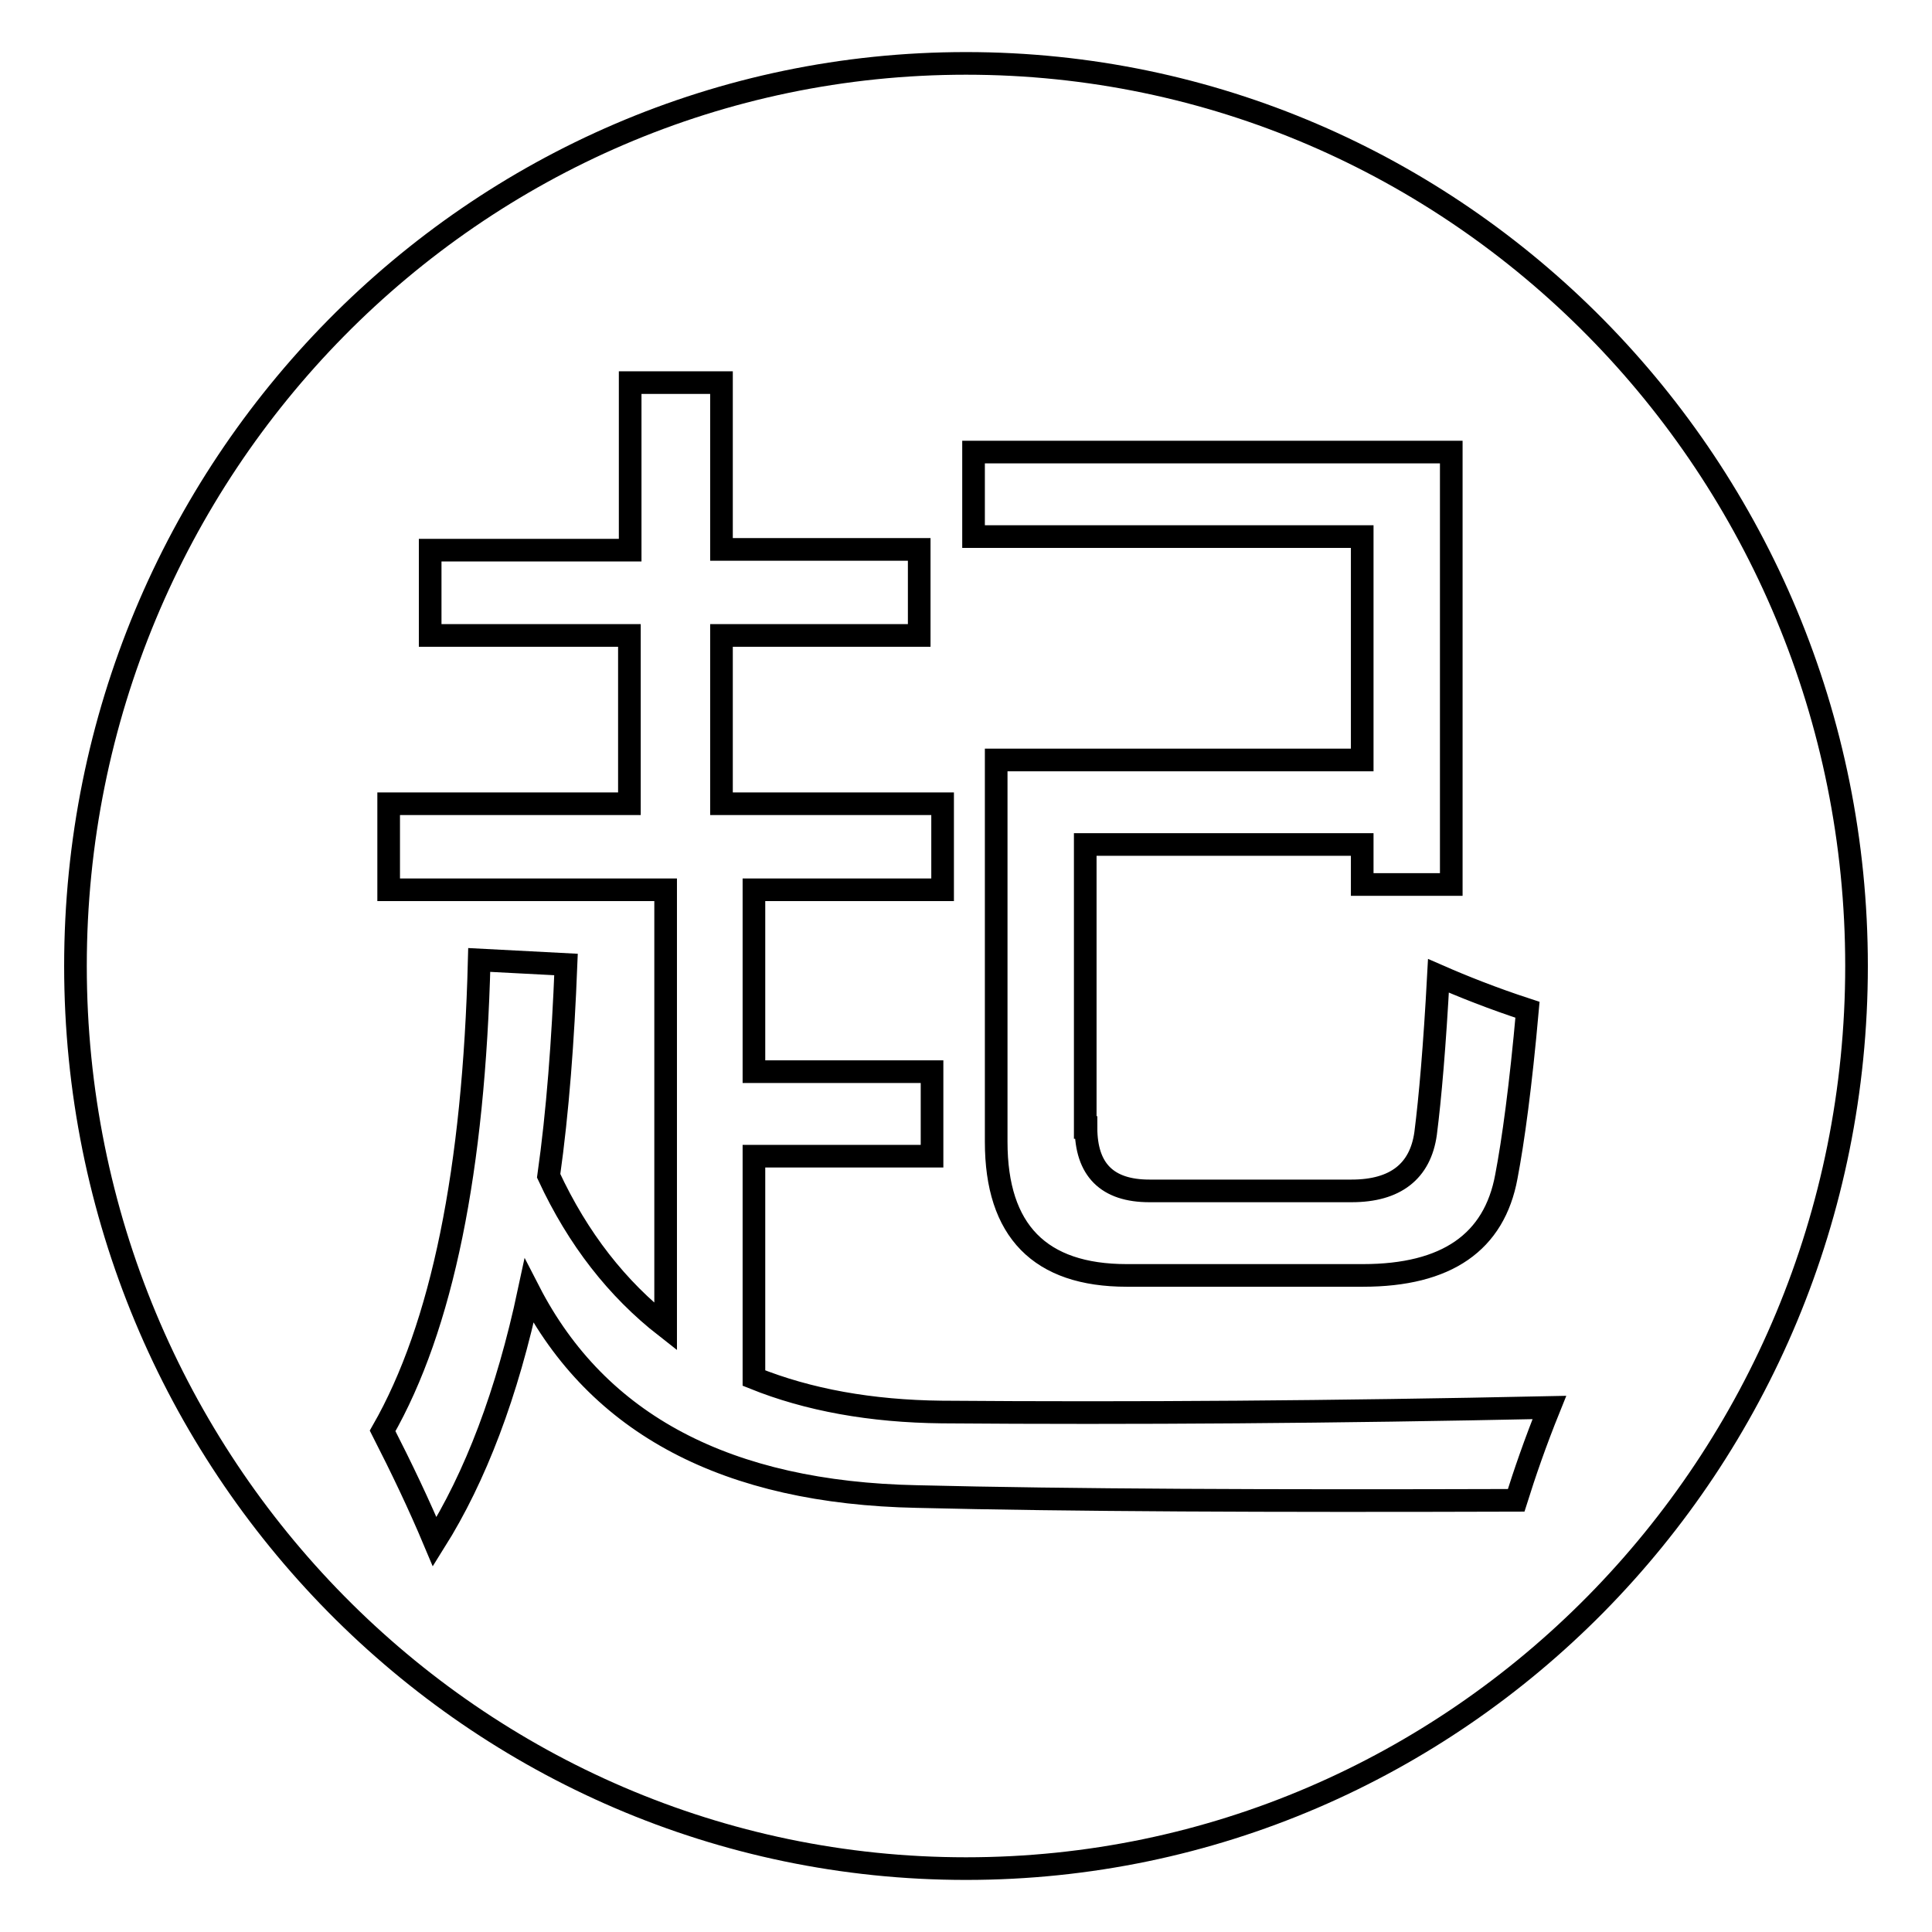 <?xml version="1.0" encoding="utf-8"?>
<!-- Svg Vector Icons : http://www.onlinewebfonts.com/icon -->
<!DOCTYPE svg PUBLIC "-//W3C//DTD SVG 1.1//EN" "http://www.w3.org/Graphics/SVG/1.1/DTD/svg11.dtd">
<svg version="1.1" xmlns="http://www.w3.org/2000/svg" xmlns:xlink="http://www.w3.org/1999/xlink" x="0px" y="0px" viewBox="0 0 256 256" enable-background="new 0 0 256 256" xml:space="preserve">
<g><g><path stroke-width="3" fill-opacity="0" stroke="#000000"  d="M128,8.4C193.2,8.4,246,62,246,128c0,66-52.8,119.6-118,119.6C62.8,247.6,10,194,10,128C10,62,62.8,8.4,128,8.4z M50.7,189.6c7.9-13.8,12.1-34.6,12.8-62.4l11.5,0.6c-0.4,10.1-1.1,19.5-2.3,28c3.9,8.4,9.1,15,15.5,20v-57.9H51.5v-11.4h31.9V84.2H57V72.9h26.5V50.7h12.1v22.1h26.2v11.4H95.6v22.3h29.3v11.4H99.9V142h23.6v11.2H99.9v29.4c7.2,2.9,15.5,4.4,24.9,4.5c25.4,0.2,52.2,0,80.5-0.6c-1.9,4.7-3.3,8.8-4.4,12.3c-32.7,0.1-59.1,0-79.4-0.5c-25.1-0.5-42.3-9.5-51.4-27.2c-2.9,13.6-7.1,24.6-12.5,33.2C55.5,199.3,53.2,194.5,50.7,189.6z M143.9,149.4c0,5.6,2.8,8.4,8.4,8.4h26.8c5.8,0,9.1-2.6,9.8-7.6c0.6-4.7,1.2-11.6,1.7-20.9c3.2,1.4,7.2,3,11.8,4.5c-0.9,10.1-1.9,17.4-2.8,22.1c-1.6,8.7-7.9,13.1-19,13.1h-31.3c-11.5,0-17.3-5.9-17.3-17.7v-50.6h48.5V71.1h-51.5V59.9h63.3v57.3h-11.8v-5.3h-36.7V149.4z"/></g></g>
</svg>
